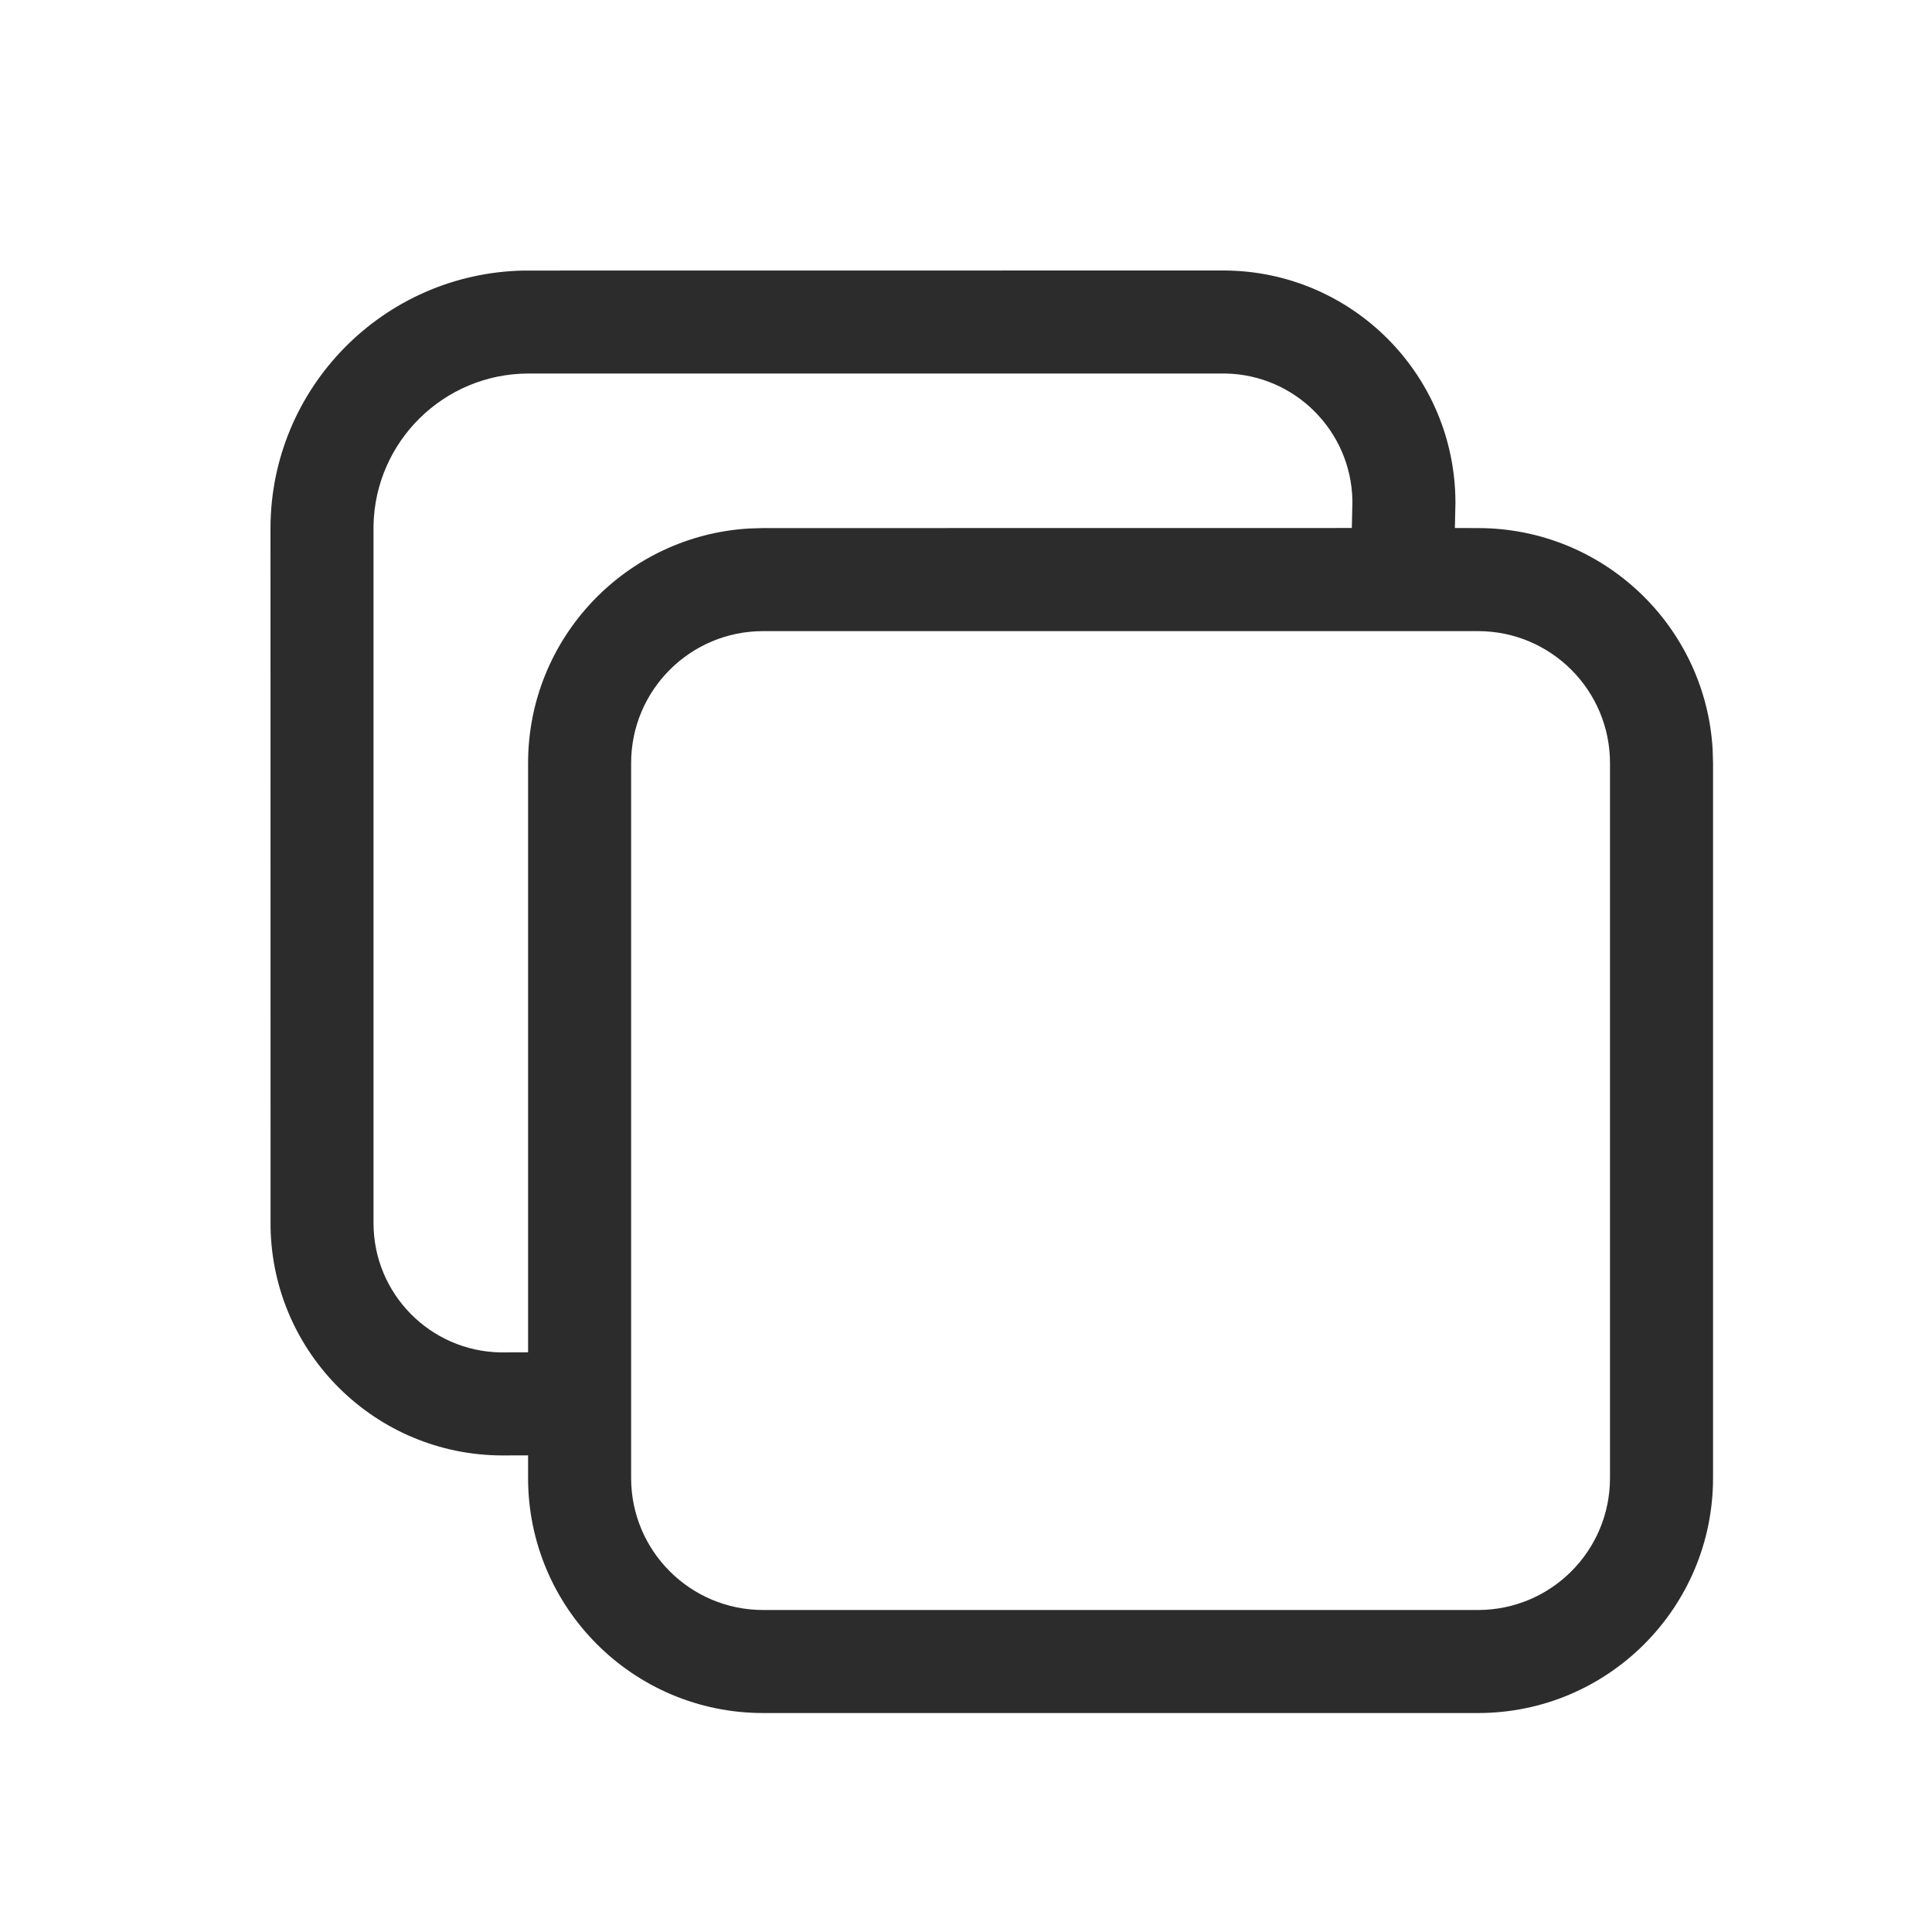 <?xml version="1.0" encoding="UTF-8"?>
<svg width="24px" height="24px" viewBox="0 0 24 24" version="1.1" xmlns="http://www.w3.org/2000/svg" xmlns:xlink="http://www.w3.org/1999/xlink">
    <!-- Generator: Sketch 64 (93537) - https://sketch.com -->
    <title>icons/library/copy-outline</title>
    <desc>Created with Sketch.</desc>
    <g id="Symbols" stroke="none" stroke-width="1" fill="none" fill-rule="evenodd">
        <g id="icons/library/copy-outline" fill="#2D2C2C">
            <g id="copy-outline" transform="translate(3, 3)">
                <path d="M12.202,0.36 C13.79,0.365 15.075,1.65 15.08,3.238 L15.08,3.246 L15.073,3.559 L15.36,3.56 C16.915,3.56 18.186,4.776 18.275,6.308 L18.28,6.48 L18.28,15.36 C18.28,16.973 16.973,18.28 15.36,18.28 L15.36,18.28 L6.48,18.28 C4.867,18.28 3.56,16.973 3.56,15.36 L3.56,15.36 L3.56,15.079 L3.238,15.08 C1.666,15.076 0.39,13.815 0.361,12.248 L0.36,3.558 C0.365,1.812 1.766,0.394 3.507,0.361 L12.202,0.36 Z M15.36,4.84 L6.48,4.84 C5.574,4.84 4.84,5.574 4.84,6.48 L4.84,6.48 L4.84,15.36 C4.84,16.266 5.574,17 6.48,17 L6.48,17 L15.36,17 C16.266,17 17,16.266 17,15.36 L17,15.36 L17,6.48 C17,5.574 16.266,4.84 15.36,4.84 L15.36,4.84 Z M12.226,1.64 L12.2,1.64 L3.562,1.64 C2.512,1.643 1.66,2.485 1.64,3.528 L1.64,3.56 L1.64,12.198 C1.642,13.073 2.344,13.783 3.214,13.8 L3.56,13.799 L3.56,6.48 C3.56,4.925 4.776,3.654 6.308,3.565 L6.48,3.56 L13.793,3.559 L13.8,3.236 L13.8,3.215 C13.783,2.353 13.087,1.657 12.226,1.64 Z" id="Combined-Shape"></path>
            </g>
        </g>
    </g>
</svg>
